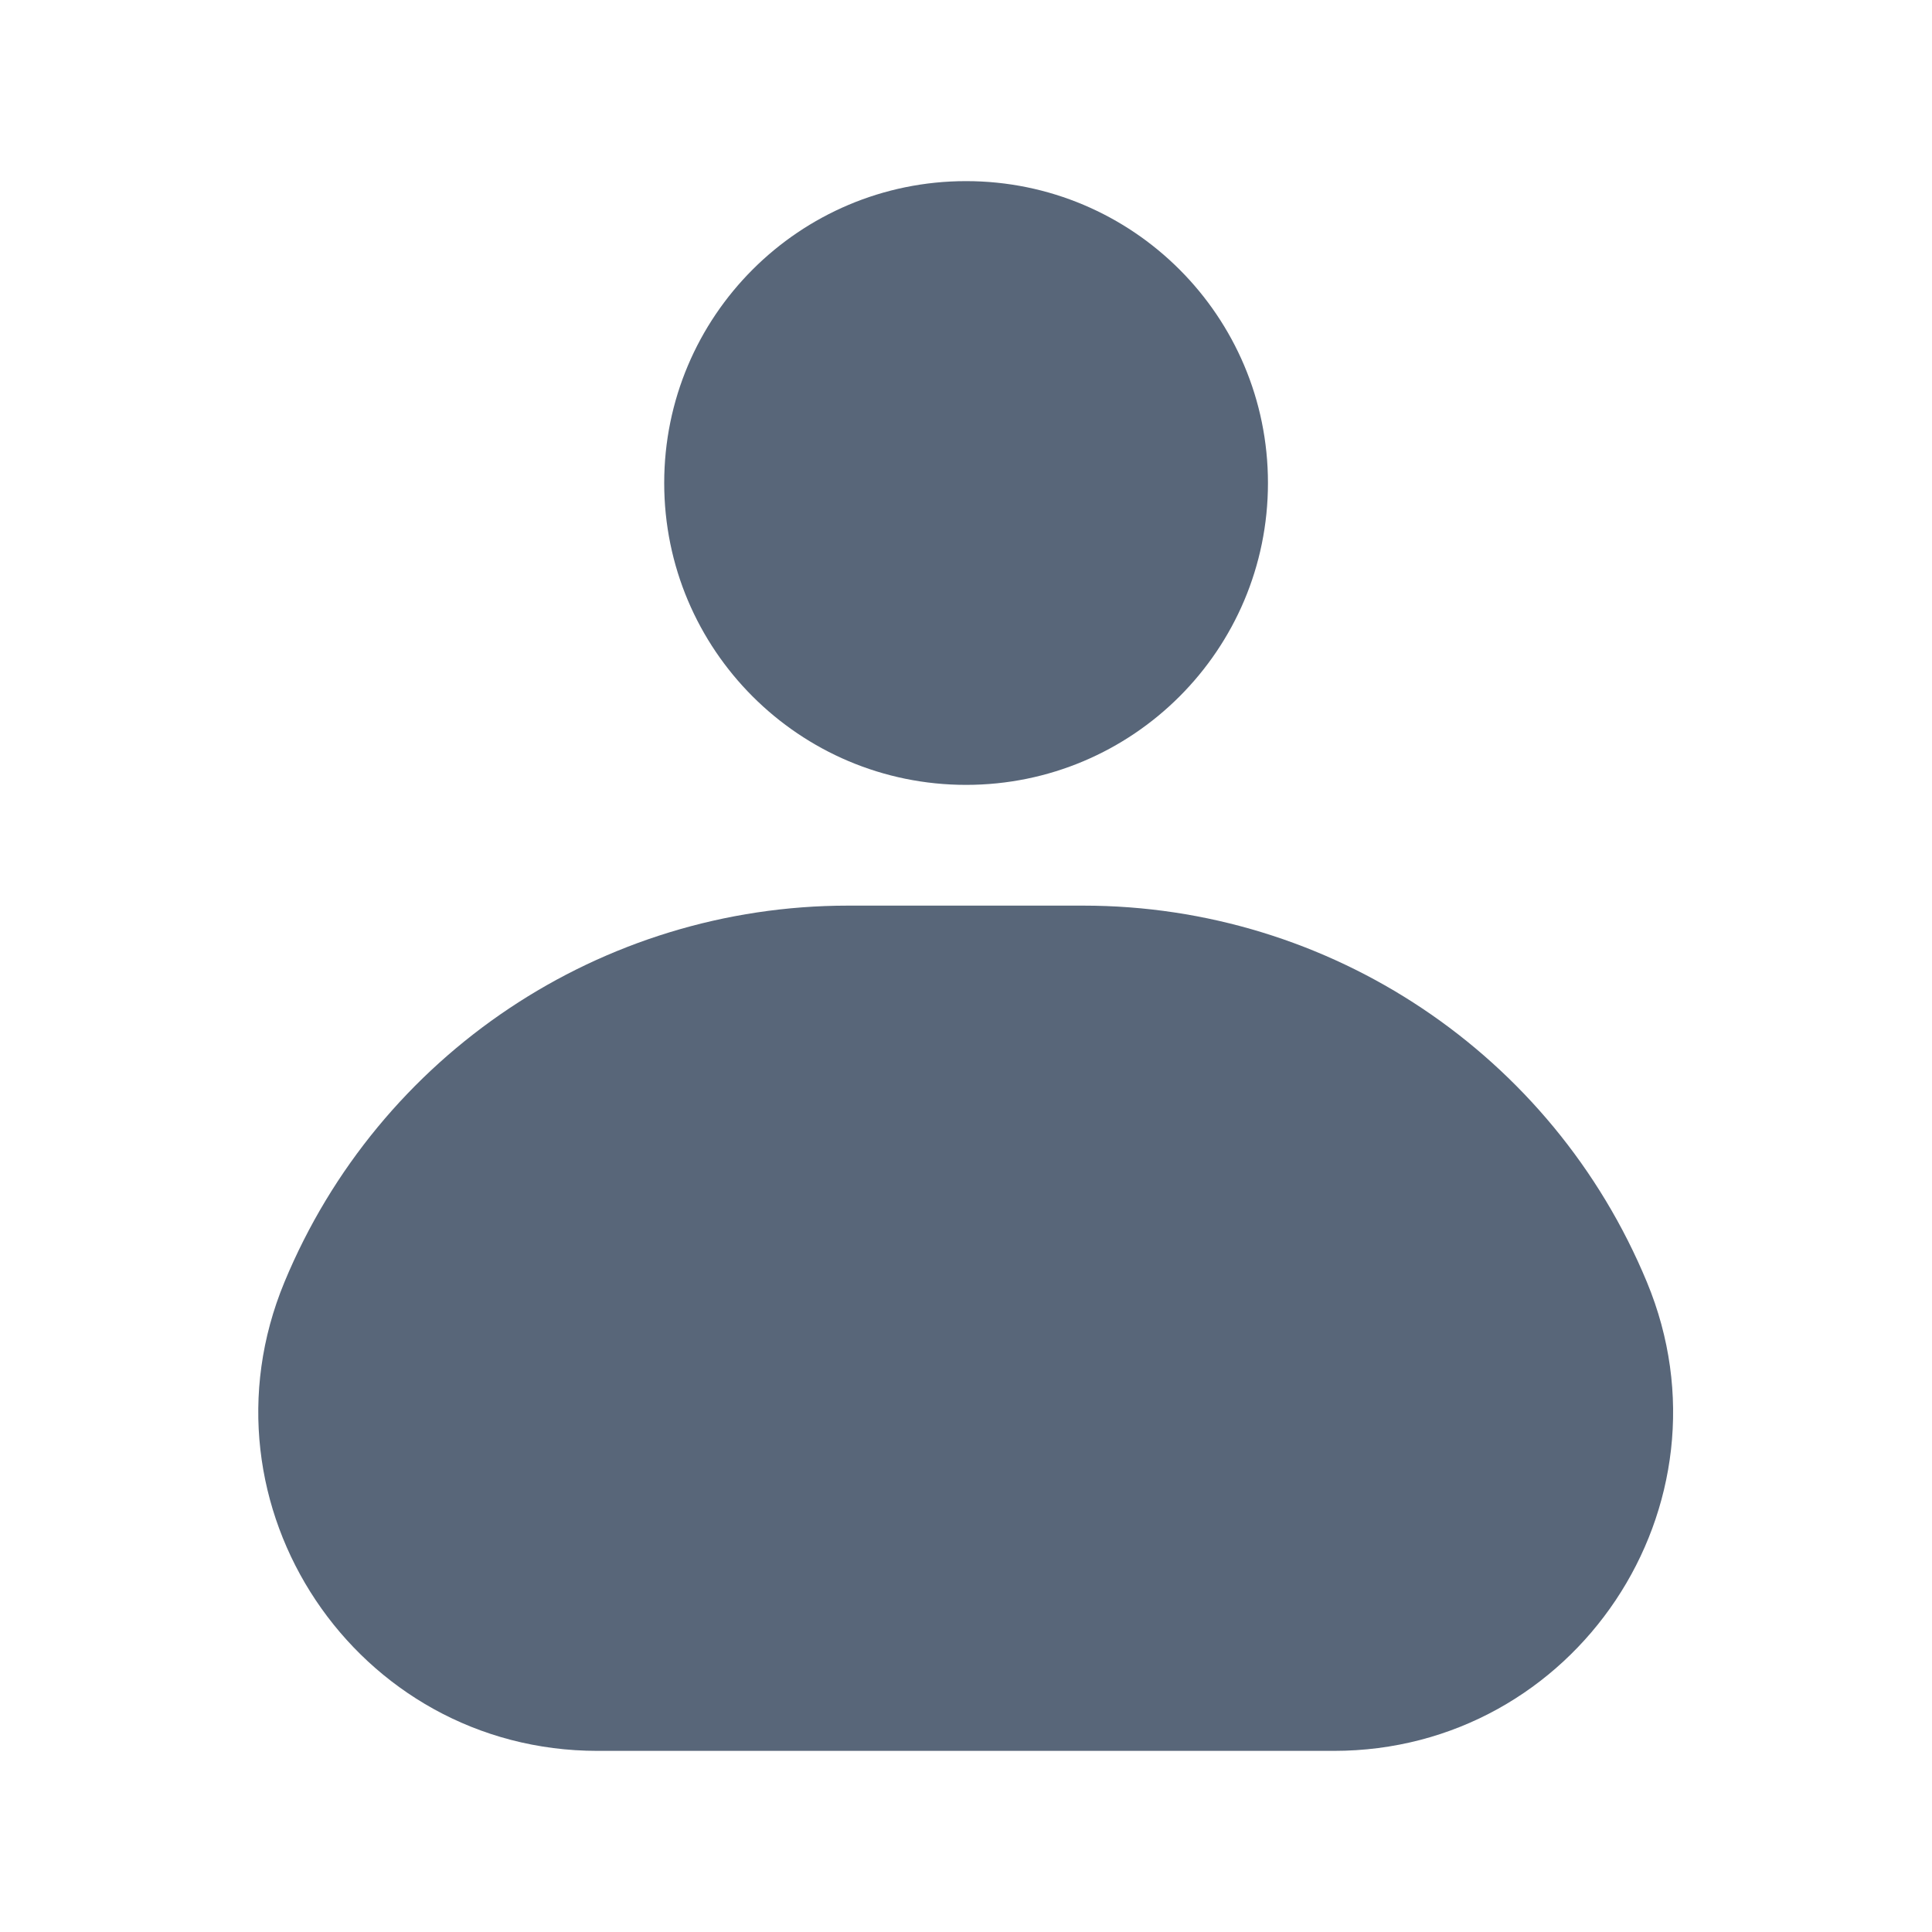 <svg width="24" height="24" viewBox="0 0 24 24" fill="none" xmlns="http://www.w3.org/2000/svg">
<path d="M3.533 15.928C4.706 13.096 7.47 11.25 10.535 11.25H13.457C16.523 11.25 19.286 13.096 20.459 15.928C21.608 18.7 19.57 21.75 16.569 21.75H7.423C4.422 21.75 2.385 18.7 3.533 15.928Z" fill="#586679"/>
<path d="M8.251 6C8.251 3.929 9.93 2.25 12.001 2.25C14.072 2.25 15.751 3.929 15.751 6C15.751 8.071 14.072 9.75 12.001 9.75C9.93 9.75 8.251 8.071 8.251 6Z" fill="#586679"/>
</svg>
